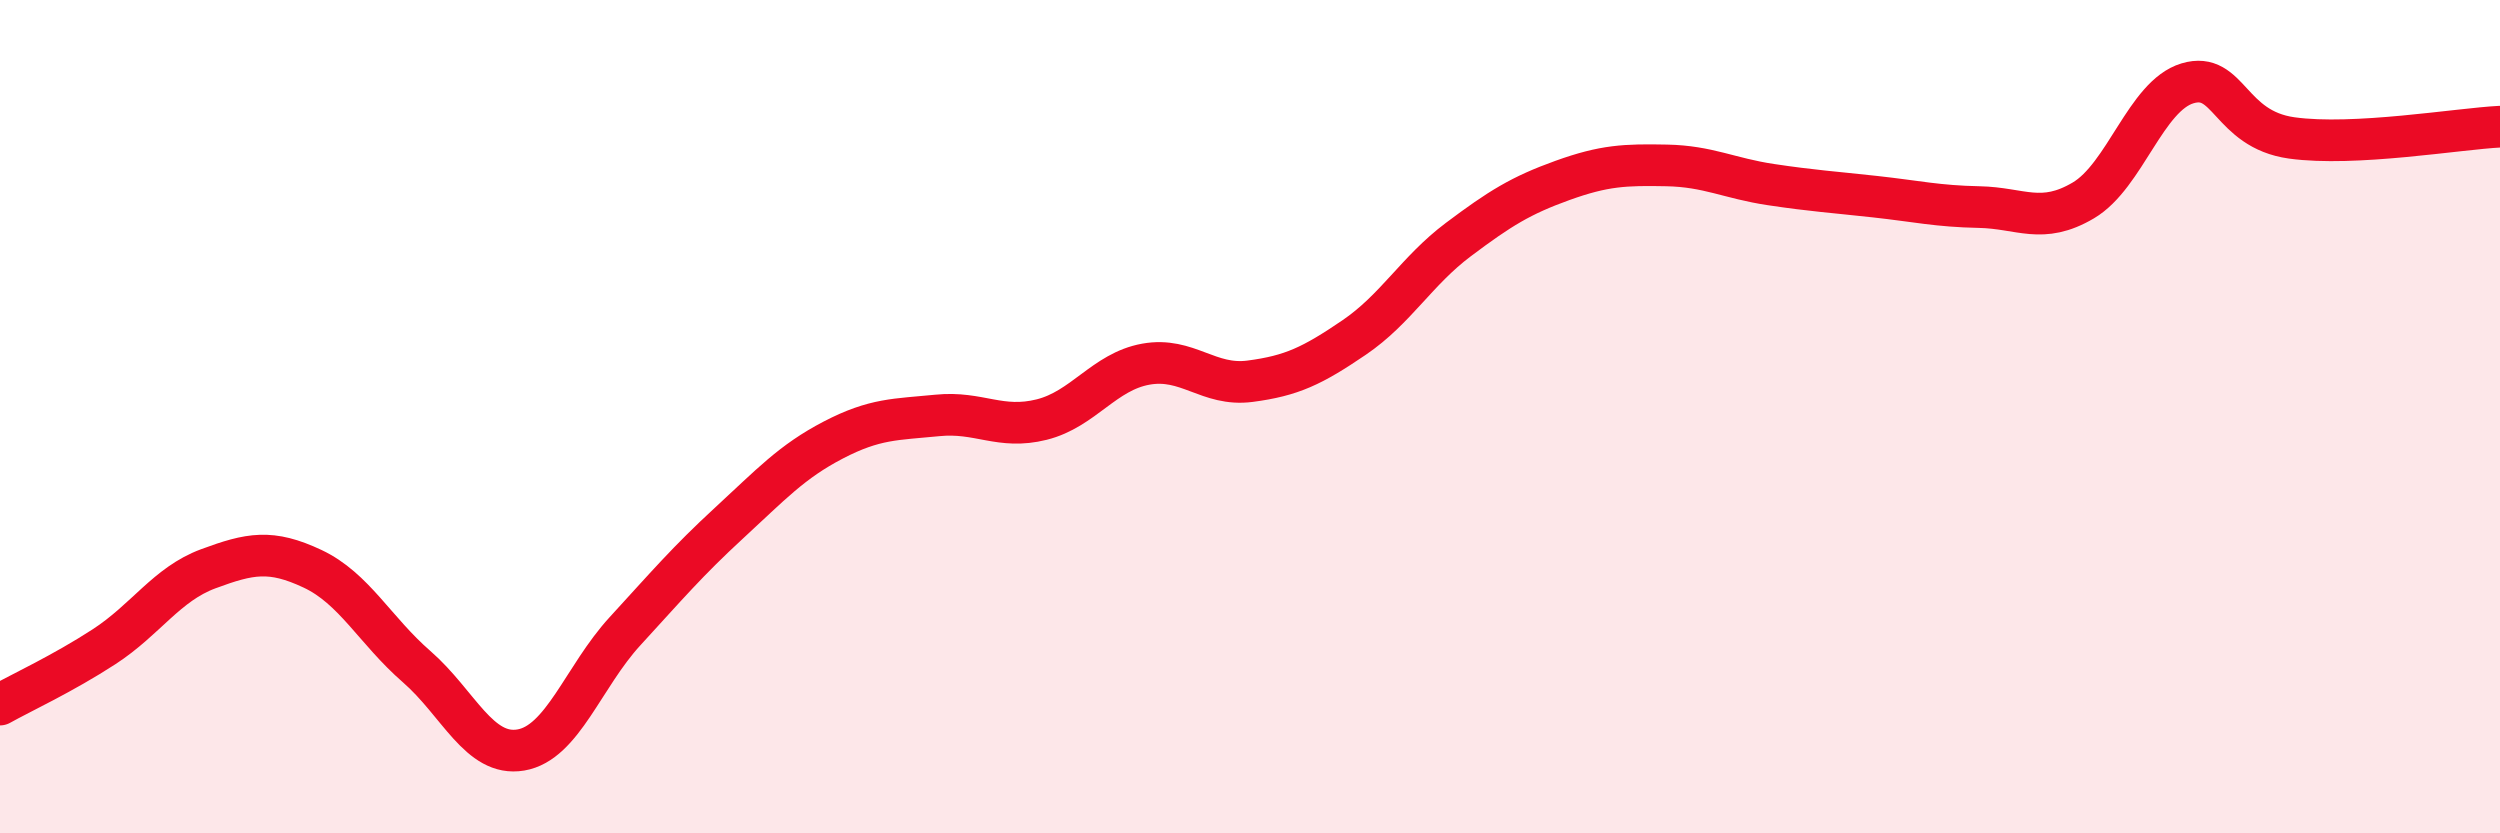 
    <svg width="60" height="20" viewBox="0 0 60 20" xmlns="http://www.w3.org/2000/svg">
      <path
        d="M 0,16.91 C 0.5,16.63 1.5,16.17 2.5,15.52 C 3.5,14.87 4,14.02 5,13.65 C 6,13.28 6.5,13.18 7.5,13.65 C 8.5,14.12 9,15.13 10,16 C 11,16.87 11.5,18.17 12.5,18 C 13.5,17.83 14,16.24 15,15.15 C 16,14.06 16.5,13.47 17.5,12.55 C 18.5,11.63 19,11.08 20,10.56 C 21,10.04 21.5,10.07 22.5,9.97 C 23.5,9.87 24,10.32 25,10.07 C 26,9.82 26.5,8.92 27.5,8.74 C 28.5,8.56 29,9.28 30,9.15 C 31,9.02 31.5,8.78 32.5,8.1 C 33.5,7.42 34,6.5 35,5.75 C 36,5 36.5,4.69 37.5,4.33 C 38.5,3.97 39,3.95 40,3.97 C 41,3.99 41.5,4.28 42.5,4.43 C 43.5,4.58 44,4.61 45,4.72 C 46,4.83 46.5,4.95 47.5,4.97 C 48.5,4.99 49,5.4 50,4.81 C 51,4.22 51.5,2.3 52.5,2 C 53.5,1.7 53.5,3.1 55,3.31 C 56.5,3.52 59,3.09 60,3.04L60 20L0 20Z"
        fill="#EB0A25"
        opacity="0.1"
        stroke-linecap="round"
        stroke-linejoin="round"
      />
      <path
        d="M 0,16.91 C 0.5,16.63 1.5,16.17 2.5,15.52 C 3.5,14.87 4,14.02 5,13.65 C 6,13.28 6.5,13.18 7.5,13.65 C 8.5,14.12 9,15.13 10,16 C 11,16.87 11.5,18.17 12.5,18 C 13.5,17.83 14,16.24 15,15.15 C 16,14.06 16.5,13.47 17.5,12.55 C 18.5,11.63 19,11.08 20,10.56 C 21,10.04 21.5,10.07 22.5,9.97 C 23.5,9.87 24,10.32 25,10.07 C 26,9.82 26.5,8.92 27.5,8.74 C 28.5,8.56 29,9.28 30,9.15 C 31,9.02 31.5,8.78 32.5,8.1 C 33.5,7.42 34,6.5 35,5.75 C 36,5 36.5,4.69 37.5,4.33 C 38.5,3.97 39,3.95 40,3.97 C 41,3.99 41.5,4.28 42.5,4.43 C 43.5,4.58 44,4.61 45,4.72 C 46,4.83 46.5,4.95 47.5,4.97 C 48.5,4.99 49,5.4 50,4.81 C 51,4.22 51.5,2.3 52.5,2 C 53.5,1.7 53.5,3.1 55,3.31 C 56.5,3.52 59,3.09 60,3.04"
        stroke="#EB0A25"
        stroke-width="1"
        fill="none"
        stroke-linecap="round"
        stroke-linejoin="round"
      />
    </svg>
  